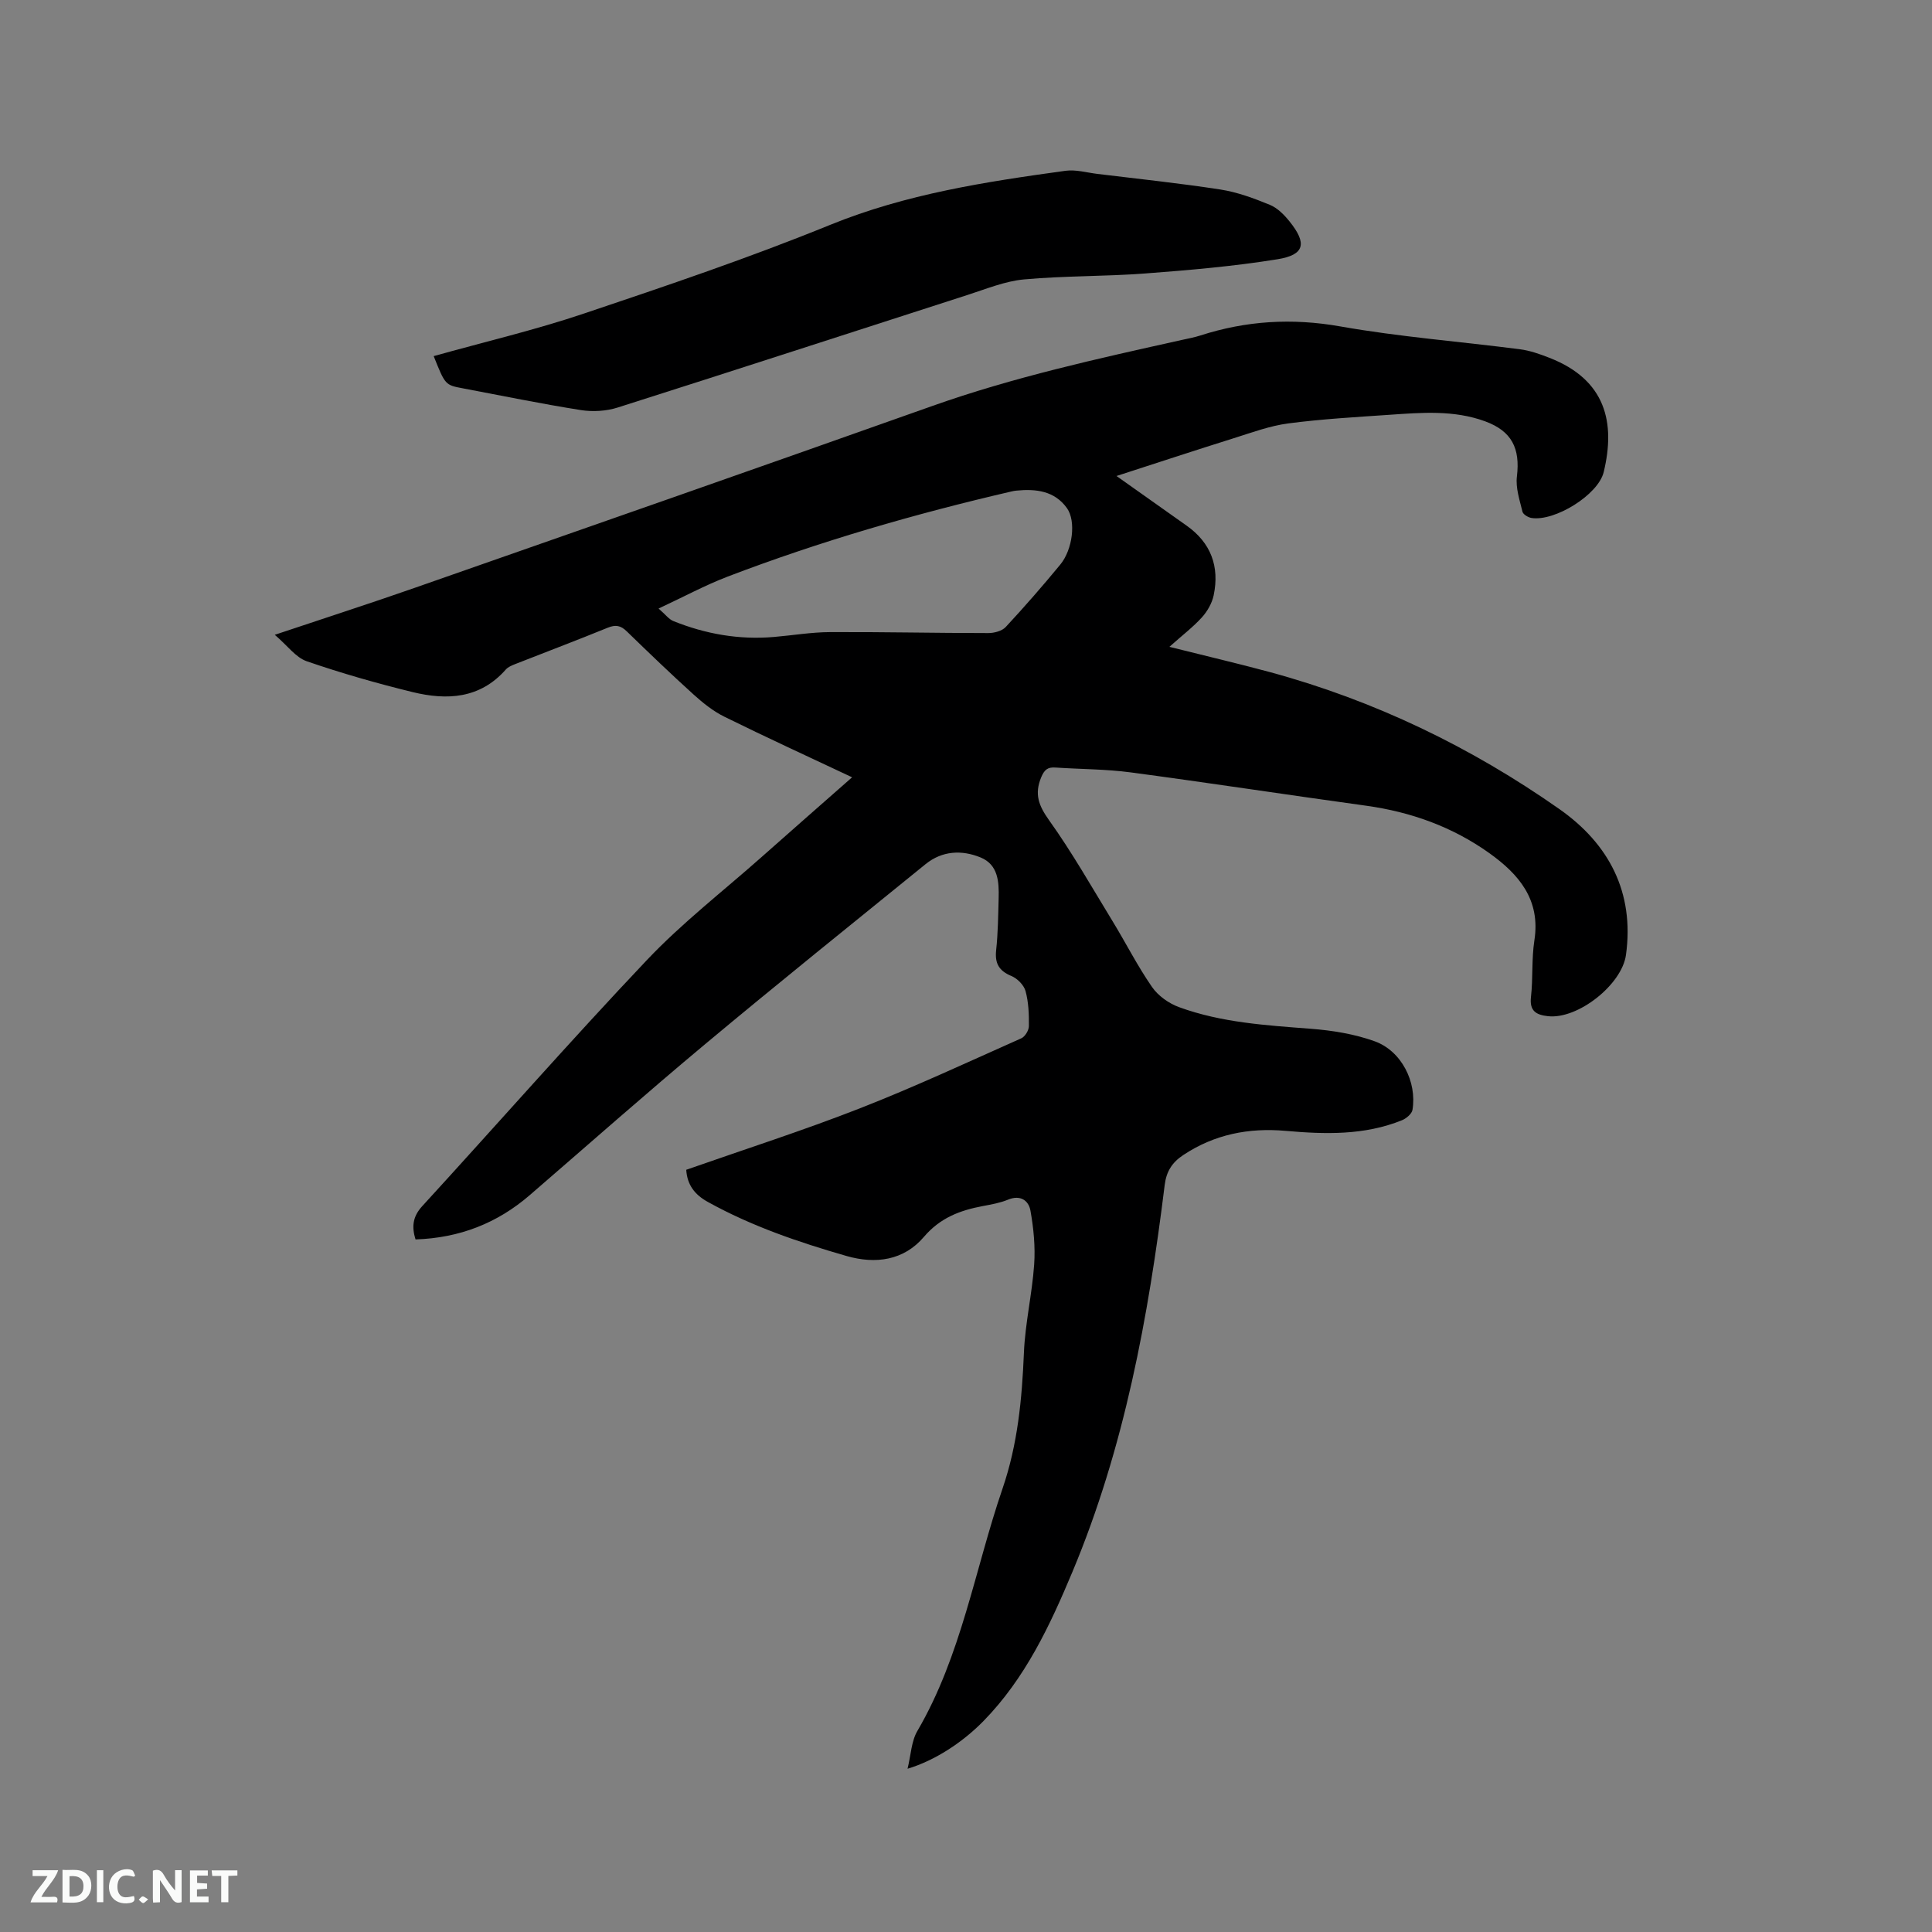 <svg enable-background="new 0 0 400 400" viewBox="0 0 400 400" xmlns="http://www.w3.org/2000/svg"><rect x="0" y="0" width="400" height="400" fill="#808080" stroke="none"/><path d="m142.08 242.19c12.15-4.26 24.15-8.11 35.87-12.69 11.33-4.43 22.38-9.58 33.5-14.53.77-.34 1.56-1.65 1.57-2.52.03-2.43-.06-4.94-.69-7.25-.34-1.25-1.7-2.62-2.93-3.13-2.56-1.07-3.45-2.58-3.16-5.33.39-3.58.42-7.2.52-10.8.09-3.38-.1-6.91-3.73-8.41-3.9-1.6-7.95-1.41-11.4 1.38-15.23 12.36-30.52 24.65-45.58 37.22-12.28 10.25-24.26 20.85-36.37 31.31-6.74 5.82-14.55 8.87-23.65 9.17-.8-2.58-.62-4.69 1.38-6.88 15.54-16.97 30.72-34.28 46.54-50.98 7.27-7.67 15.72-14.21 23.65-21.24 6.17-5.47 12.37-10.91 18.82-16.58-9.04-4.26-17.79-8.27-26.42-12.53-2.32-1.14-4.44-2.84-6.37-4.58-4.72-4.27-9.31-8.68-13.87-13.11-1.24-1.21-2.29-1.42-3.93-.75-6.37 2.6-12.81 5.03-19.21 7.55-.67.27-1.43.58-1.89 1.1-5.35 6.08-12.2 6.41-19.3 4.68-7.4-1.81-14.75-3.91-21.94-6.39-2.27-.79-3.97-3.23-6.6-5.47 10.47-3.51 19.8-6.51 29.05-9.75 35.67-12.47 71.34-24.94 106.95-37.58 16.92-6.01 34.38-9.85 51.85-13.73 1.24-.28 2.5-.5 3.71-.89 9.52-3.08 19.04-3.67 29.04-1.9 12.29 2.17 24.8 3.13 37.19 4.73 2.07.27 4.12.99 6.08 1.76 11.73 4.55 13.74 13.45 11.27 23.67-1.15 4.73-10.15 10.26-14.95 9.5-.7-.11-1.74-.74-1.87-1.3-.58-2.4-1.44-4.93-1.15-7.29.7-5.81-1.04-9.38-6.58-11.42-6.46-2.37-13.17-1.81-19.83-1.35-6.98.48-13.97.87-20.9 1.78-3.83.5-7.57 1.89-11.29 3.06-8.04 2.52-16.05 5.16-24.3 7.83 5.02 3.56 9.75 6.92 14.49 10.26 5.07 3.57 6.87 8.49 5.63 14.43-.34 1.64-1.31 3.33-2.44 4.58-1.82 2.01-4.02 3.68-6.73 6.1 7.69 1.93 14.26 3.46 20.77 5.22 21.69 5.88 41.68 15.53 60 28.39 10.18 7.15 15.55 17.18 13.76 30.17-.85 6.18-9.98 13.38-16.15 12.69-2.43-.27-3.85-1.05-3.52-3.97.44-3.89.11-7.88.71-11.74 1.31-8.41-3.22-13.68-9.32-18.04-7.63-5.45-16.23-8.54-25.54-9.83-16.26-2.24-32.49-4.73-48.76-6.9-5.13-.68-10.36-.65-15.54-1-1.6-.11-2.29.43-2.96 2.04-1.42 3.46-.53 5.82 1.62 8.84 4.79 6.7 8.87 13.9 13.17 20.94 2.76 4.52 5.15 9.27 8.16 13.61 1.27 1.84 3.5 3.42 5.63 4.19 8.75 3.19 17.97 3.75 27.18 4.46 4.48.34 9.08 1.08 13.28 2.59 5.56 2 8.79 8.43 7.84 14.2-.14.83-1.28 1.79-2.17 2.15-7.8 3.16-15.94 2.92-24.11 2.2-7.62-.67-14.74.72-21.21 5.03-2.28 1.52-3.46 3.37-3.81 6.15-3.38 27.4-8.35 54.42-19.09 80.09-4.69 11.2-9.79 22.08-18.42 30.91-4.35 4.45-10.06 8.18-15.73 9.89.7-2.86.78-5.69 2.03-7.82 9.13-15.62 11.89-33.43 17.64-50.2 3.14-9.17 4.02-18.52 4.42-28.08.25-6.1 1.69-12.15 2.12-18.25.26-3.71-.11-7.54-.77-11.22-.37-2.06-2.07-3.31-4.62-2.26-1.65.68-3.46 1-5.23 1.33-4.73.89-8.83 2.42-12.22 6.4-4.12 4.83-9.92 5.7-16.04 3.93-9.88-2.85-19.57-6.14-28.62-11.15-2.77-1.51-4.34-3.56-4.53-6.69zm-5.73-116.2c1.45 1.26 2.13 2.22 3.05 2.59 6.67 2.69 13.6 3.91 20.8 3.3 3.9-.33 7.8-1 11.7-1.01 10.9-.05 21.81.2 32.71.2 1.23 0 2.84-.42 3.62-1.26 3.89-4.19 7.65-8.5 11.29-12.92 2.57-3.12 3.29-9 1.39-11.67-2.57-3.61-6.44-4.04-10.51-3.64-.32.03-.63.09-.94.16-20.01 4.64-39.7 10.33-58.89 17.67-4.61 1.77-8.98 4.14-14.22 6.58z" fill="#000001"/><path d="m89.79 73.73c10.49-2.94 20.93-5.39 31.04-8.79 17.15-5.76 34.32-11.57 51.06-18.39 15.73-6.4 32.15-8.91 48.71-11.19 2.12-.29 4.37.37 6.56.64 8.52 1.04 17.06 1.93 25.53 3.24 3.49.54 6.93 1.82 10.22 3.17 1.57.64 2.97 2.06 4.07 3.43 3.67 4.56 3.15 6.93-2.51 7.84-9.06 1.46-18.24 2.25-27.4 2.94-8.34.63-16.74.47-25.06 1.23-3.92.36-7.76 1.95-11.58 3.18-24.18 7.78-48.33 15.65-72.53 23.34-2.38.76-5.19.92-7.66.53-8.15-1.29-16.25-2.96-24.36-4.49-3.71-.69-3.7-.7-6.09-6.68z" fill="#000001"/><g fill="#fafbfa"><path d="m37.59 393.81c-.92.31-1.52.05-2-.78-.7-1.2-1.52-2.34-2.47-3.78v4.59c-.55.03-.95.05-1.41.07-.03-.37-.06-.64-.06-.91 0-1.91 0-3.81 0-5.7 1.13-.41 1.77-.03 2.29.91.62 1.11 1.38 2.14 2.31 3.19v-4.2h1.35v6.61z"/><path d="m12.94 393.88v-6.75c1.9.19 3.93-.54 5.37 1.29.8 1.01.78 2.88.03 3.97-1.37 1.97-3.4 1.51-5.4 1.49m1.45-1.22c2.04.12 2.92-.58 2.89-2.21-.03-1.51-.98-2.19-2.89-2z"/><path d="m11.81 393.87h-5.49c.68-2.18 2.47-3.48 3.51-5.45h-3.08v-1.21h5.29c-.71 2.13-2.44 3.48-3.47 5.51.86 0 1.63.04 2.39-.01.79-.05 1.14.21.85 1.16"/><path d="m39.33 393.86v-6.61h3.7v1.07h-2.22v1.52c.68.04 1.34.09 2.07.13v1.07c-.72.05-1.38.09-2.1.14v1.48h2.4v1.19h-3.85z"/><path d="m27.71 388.56c-1.15-.3-2.46-.61-3.1.64-.37.73-.41 1.93-.06 2.67.63 1.35 1.99.93 3.17.68.35.94-.01 1.32-.93 1.46-1.62.25-3.05-.27-3.76-1.48-.73-1.24-.6-3.03.31-4.17.88-1.11 2.71-1.7 4-1.16.32.13.44.74.65 1.12-.1.08-.19.16-.28.24"/><path d="m49.15 387.24v1.07c-.59.02-1.17.05-1.87.08v5.44h-1.48v-5.44h-1.85c-.05-.4-.08-.73-.13-1.15z"/><path d="m20.06 387.21h1.33v6.62h-1.33z"/><path d="m30.68 393.25c-.49.38-.8.79-1.05.76-.32-.05-.6-.45-.9-.7.26-.24.51-.64.8-.67.29-.04.62.3 1.15.61"/></g></svg>